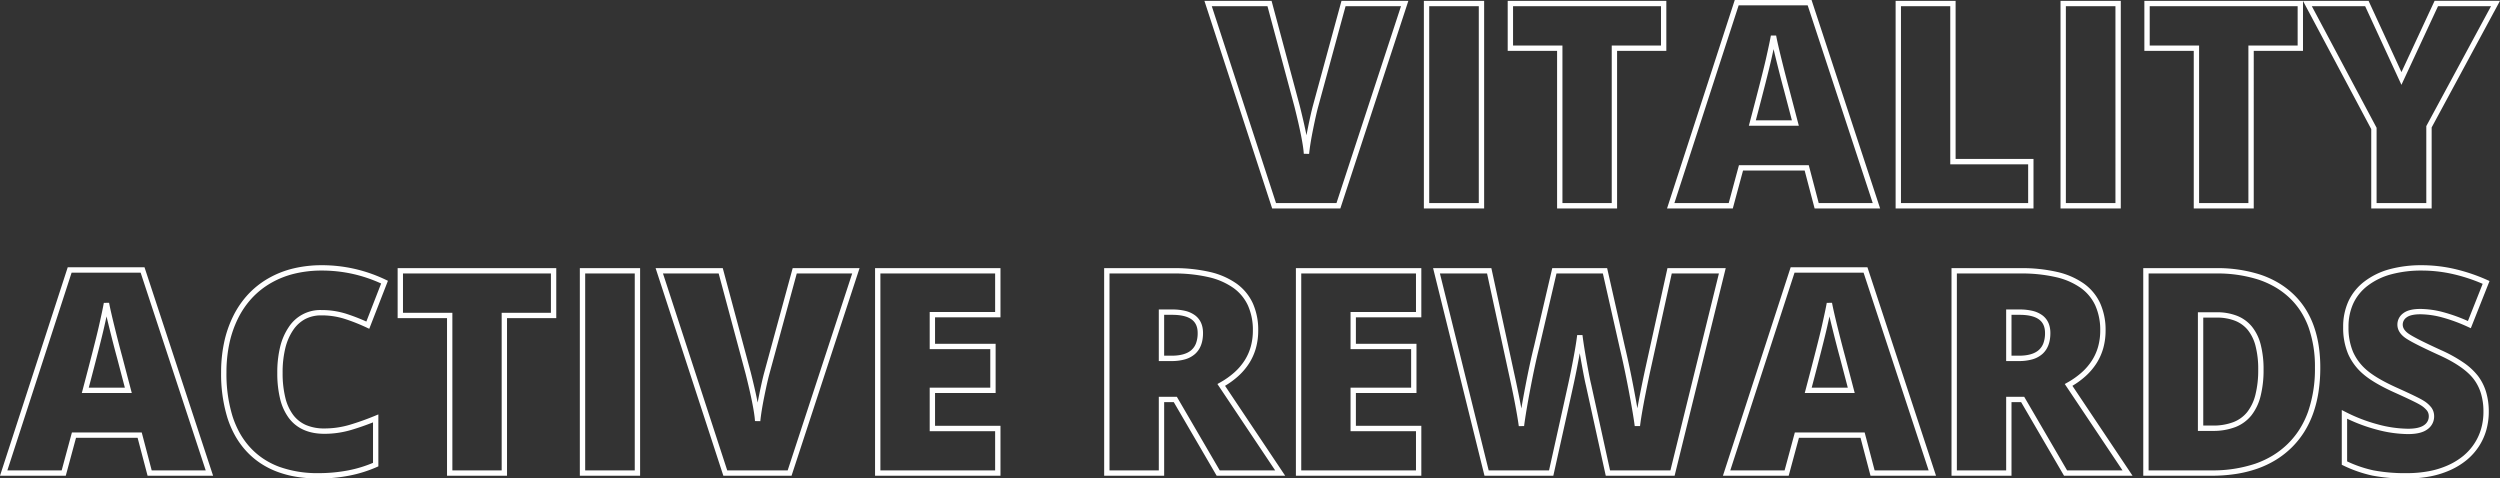 <svg xmlns="http://www.w3.org/2000/svg" width="1402.971" height="268.523" viewBox="0 0 1402.971 268.523"><rect x="0" y="0" width="1402.971" height="268.523" fill="#333333" stroke="none"/><path d="M-426.927-115.471h43.09L-345.352,1.5H-382.12l-5.59-21.272h-34.572L-428.027,1.5h-36.907Zm40.919,3h-38.739L-460.806-1.5h30.481l5.745-21.272H-385.4l5.59,21.272h30.31ZM-724.555-115h37.688l15.754,58.664c1.675,6.675,2.95,12.25,3.836,16.793q.318-1.734.691-3.6c1.088-5.441,2.062-9.782,2.894-12.9l0-.008L-647.627-115H-610.1l-.644,1.967L-648.266,1.5h-38.277l-.338-1.035Zm35.388,3H-720.42L-684.366-1.5h33.926L-614.235-112h-31.1l-15.459,56.734h0c-.815,3.059-1.774,7.335-2.849,12.71s-1.8,9.885-2.152,13.442l-2.99-.057c-.3-4.9-2.064-13.791-5.233-26.42Zm87.768-3h33.822V1.5H-601.4Zm30.822,3H-598.4V-1.5h27.822Zm16.226-3h89.021v28.077h-27.639V1.5h-33.667V-86.928h-27.716Zm86.021,3h-83.021v22.077h27.716V-1.5h27.667V-89.928h27.639Zm131.672-3h33.667v88.739h43.709V1.5h-77.376Zm30.667,3h-27.667V-1.5h71.376V-23.266h-43.709Zm61.876-3h33.822V1.5h-33.822Zm30.822,3h-27.822V-1.5h27.822Zm16.226-3H-71.242l.4.872L-52.788-75l18.6-40.01h36.7L1.32-112.792-35.843-43.952V1.5h-33.9V-43.024l-38.3-71.907v28h-27.639V1.5h-33.667V-86.928h-27.716Zm86.021,3h-83.021v22.077h27.716V-1.5h27.667V-89.928h27.639Zm37.883,0h-29.925l36.345,68.231V-1.5h27.9V-44.71l.18-.333L-2.515-112H-32.272L-52.8-67.856ZM-403.71-95.529c.51,2.8,1.587,7.525,3.2,14.037,1.62,6.53,3.014,11.924,4.144,16.034l0,.017,5.385,20.514h-28.038l.5-1.884c4.683-17.7,7.748-29.727,9.11-35.738s2.283-10.37,2.742-12.972Zm4.451,30.858c-1.136-4.133-2.536-9.549-4.161-16.1q-1-4.019-1.723-7.138-.577,2.67-1.336,6.021c-1.32,5.83-4.225,17.25-8.637,33.959h20.252Zm-820.569,98.035A82.778,82.778,0,0,1-1201.5,35.4a84,84,0,0,1,17.49,6.106l1.257.6-10.481,26.939-1.453-.682a104.641,104.641,0,0,0-12.4-4.9,42.663,42.663,0,0,0-13.05-1.947,19.262,19.262,0,0,0-9.046,2.07,18.991,18.991,0,0,0-6.8,6.244,31.292,31.292,0,0,0-4.382,10.179,57.388,57.388,0,0,0-1.489,13.7,57.5,57.5,0,0,0,1.512,13.965,26.788,26.788,0,0,0,4.412,9.7,18.052,18.052,0,0,0,7.2,5.677,25.616,25.616,0,0,0,10.3,1.922,49.778,49.778,0,0,0,14.169-2.034,145.266,145.266,0,0,0,14.062-4.995l2.073-.856V146.24l-.893.4a72.752,72.752,0,0,1-15.458,4.817,90.364,90.364,0,0,1-17.29,1.6,76.565,76.565,0,0,1-12.342-.951A56.886,56.886,0,0,1-1245,149.229a46.485,46.485,0,0,1-9.4-4.815,43.823,43.823,0,0,1-7.871-6.753,46.144,46.144,0,0,1-6.2-8.561,54.447,54.447,0,0,1-4.405-10.225,83.975,83.975,0,0,1-3.5-25.318,80.784,80.784,0,0,1,1.693-16.87,62.705,62.705,0,0,1,5.1-14.774,51.414,51.414,0,0,1,8.339-12.164,48.633,48.633,0,0,1,11.354-9,53.3,53.3,0,0,1,13.949-5.543A67.852,67.852,0,0,1-1219.828,33.365Zm33.262,10.262a80.722,80.722,0,0,0-15.6-5.3,79.765,79.765,0,0,0-17.66-1.962,64.85,64.85,0,0,0-15.394,1.752,50.305,50.305,0,0,0-13.165,5.229,45.639,45.639,0,0,0-10.656,8.446,48.418,48.418,0,0,0-7.849,11.457,59.715,59.715,0,0,0-4.855,14.068,77.787,77.787,0,0,0-1.626,16.242,81,81,0,0,0,3.355,24.409,51.417,51.417,0,0,0,4.159,9.66,43.137,43.137,0,0,0,5.793,8,40.808,40.808,0,0,0,7.331,6.29,43.482,43.482,0,0,0,8.8,4.5,62.722,62.722,0,0,0,22.168,3.629,87.366,87.366,0,0,0,16.714-1.544,70.127,70.127,0,0,0,13.927-4.229V121.559c-4.105,1.627-8.227,3.057-12.281,4.259a52.779,52.779,0,0,1-15.022,2.158c-8.762,0-15.452-2.955-19.885-8.783a29.743,29.743,0,0,1-4.933-10.778,60.468,60.468,0,0,1-1.6-14.7,60.369,60.369,0,0,1,1.577-14.423,34.274,34.274,0,0,1,4.818-11.151,21.06,21.06,0,0,1,18.318-9.62,45.654,45.654,0,0,1,13.967,2.09,106.79,106.79,0,0,1,11.3,4.368ZM-41.225,33.365A82.156,82.156,0,0,1-23.1,35.44,99.914,99.914,0,0,1-4.67,41.646l1.315.585L-13.862,68.718l-1.437-.659a92.433,92.433,0,0,0-14.588-5.387A48.335,48.335,0,0,0-42.157,60.9c-3.627,0-6.245.6-7.779,1.784A4.879,4.879,0,0,0-52.069,66.7c0,1.747.937,3.313,2.865,4.786,2.2,1.684,8.413,4.864,18.457,9.452a79.515,79.515,0,0,1,12.67,6.977,36.1,36.1,0,0,1,8.29,7.656,28.488,28.488,0,0,1,4.519,9.022,38.21,38.21,0,0,1,1.489,10.94,37.788,37.788,0,0,1-1.4,10.379,33.684,33.684,0,0,1-4.2,9.192,33.961,33.961,0,0,1-6.842,7.615,40.9,40.9,0,0,1-9.247,5.664,50.952,50.952,0,0,1-11.3,3.512,69.314,69.314,0,0,1-13,1.162A97.726,97.726,0,0,1-69.09,151.43a72.446,72.446,0,0,1-16.334-5.666l-.855-.407V114.626l2.185,1.121a90.256,90.256,0,0,0,17.946,6.911,66.813,66.813,0,0,0,17,2.473c4.2,0,7.272-.7,9.12-2.071a5.808,5.808,0,0,0,2.578-4.891,5.2,5.2,0,0,0-.991-3.189,13.564,13.564,0,0,0-3.7-3.151c-1.821-1.147-6.839-3.569-14.916-7.2l-.006,0c-7.494-3.407-13.216-6.773-17.006-10.007a31.654,31.654,0,0,1-8.63-11.41,37.721,37.721,0,0,1-2.8-15.119A34.269,34.269,0,0,1-82.509,53.5a29.8,29.8,0,0,1,9-11.055,41.028,41.028,0,0,1,14.058-6.835A68.037,68.037,0,0,1-41.225,33.365ZM-7.208,43.811a96.01,96.01,0,0,0-16.55-5.445,79.152,79.152,0,0,0-17.467-2A65.055,65.055,0,0,0-58.639,38.5a38.046,38.046,0,0,0-13.037,6.324,26.832,26.832,0,0,0-8.115,9.945A31.305,31.305,0,0,0-82.5,68.093,34.769,34.769,0,0,0-79.95,82.011a28.682,28.682,0,0,0,7.828,10.328c3.577,3.051,9.061,6.267,16.3,9.558h0c8.315,3.737,13.314,6.156,15.279,7.394a16.2,16.2,0,0,1,4.525,3.915,8.206,8.206,0,0,1,1.571,4.963,8.74,8.74,0,0,1-3.788,7.3c-2.41,1.793-5.979,2.664-10.91,2.664a69.787,69.787,0,0,1-17.777-2.574A93.2,93.2,0,0,1-83.279,119.5v23.956a68.582,68.582,0,0,0,14.8,5.035,94.78,94.78,0,0,0,18.717,1.56,66.3,66.3,0,0,0,12.431-1.109,47.958,47.958,0,0,0,10.633-3.3,37.906,37.906,0,0,0,8.57-5.244,30.957,30.957,0,0,0,6.24-6.942,30.692,30.692,0,0,0,3.831-8.374,34.79,34.79,0,0,0,1.281-9.554,35.222,35.222,0,0,0-1.363-10.08,25.5,25.5,0,0,0-4.041-8.077c-3.633-4.819-10.293-9.43-19.8-13.7l-.008,0c-10.395-4.749-16.622-7.954-19.037-9.8-2.683-2.05-4.044-4.462-4.044-7.17a7.8,7.8,0,0,1,3.3-6.389c2.1-1.621,5.245-2.409,9.611-2.409a51.307,51.307,0,0,1,13.04,1.875,92.861,92.861,0,0,1,13.628,4.91ZM-1362.45,34.529h43.09l.339,1.031,38.146,115.939h-36.768l-5.59-21.272H-1357.8l-5.745,21.272h-36.907Zm40.919,3h-38.739L-1396.328,148.5h30.481l5.745-21.272h39.183l5.59,21.272h30.31Zm925.969-3h43.09l.339,1.031L-313.986,151.5h-36.768l-5.59-21.272h-34.572l-5.745,21.272h-36.907Zm40.919,3h-38.739L-429.44,148.5h30.481l5.745-21.272h39.183l5.59,21.272h30.31ZM-1177.308,35h89.021V63.072h-27.639V151.5h-33.666V63.072h-27.716Zm86.021,3h-83.021V60.072h27.716V148.5h27.666V60.072h27.639Zm16.226-3h33.822V151.5h-33.822Zm30.822,3h-27.822V148.5h27.822Zm11.7-3h37.688L-979.1,93.659c1.675,6.675,2.95,12.25,3.836,16.793q.318-1.734.691-3.6c1.088-5.441,2.062-9.782,2.894-12.9l0-.008L-955.612,35h37.531l-.644,1.967L-956.251,151.5h-38.276l-.338-1.035Zm35.387,3H-1028.4l36.054,110.5h33.925L-922.22,38h-31.1l-15.459,56.734h0c-.815,3.059-1.774,7.335-2.849,12.71s-1.8,9.883-2.152,13.442l-2.99-.057c-.3-4.9-2.064-13.791-5.233-26.42Zm87.768-3H-839V62.606h-36.722V77.462h34v27.611h-34V123.5H-839v28h-70.389ZM-842,38h-64.389V148.5H-842v-22h-36.722V102.073h34V80.462h-34V59.606H-842Zm61.178-3h38.688a88.732,88.732,0,0,1,20.6,2.138,42.338,42.338,0,0,1,14.988,6.532,28.013,28.013,0,0,1,9.159,11.069,36.448,36.448,0,0,1,3.029,15.3,36.576,36.576,0,0,1-1.257,9.7,31.983,31.983,0,0,1-3.788,8.588,35.524,35.524,0,0,1-6.281,7.383,46.828,46.828,0,0,1-7.292,5.335l33.745,50.459h-38.451l-24.068-41.3h-5.4v41.3h-33.667Zm95.971,113.5-32.414-48.47,1.415-.793a45.067,45.067,0,0,0,8.152-5.759,32.526,32.526,0,0,0,5.753-6.756,28.985,28.985,0,0,0,3.432-7.783,33.573,33.573,0,0,0,1.15-8.9,33.492,33.492,0,0,0-2.755-14.047,25.049,25.049,0,0,0-8.193-9.893,39.382,39.382,0,0,0-13.932-6.045A85.768,85.768,0,0,0-742.129,38h-35.688V148.5h27.667V107.2h10.126l.434.745,23.633,40.558ZM-673.213,35h70.389V62.606h-36.722V77.462h34v27.611h-34V123.5h36.722v28h-70.389Zm67.389,3h-64.389V148.5h64.389v-22h-36.722V102.073h34V80.462h-34V59.606h36.722Zm9.6-3h32.706l12.6,58.082h0c1.747,7.86,3.16,14.776,4.227,20.68.6-3.58,1.333-7.621,2.19-12.1,1.731-9.041,3.369-16.642,4.87-22.593L-529.353,35h30.8l9.967,44.094c1.653,6.87,3.355,14.909,5.059,23.894q1.135,5.986,1.942,10.672c.964-5.415,2.315-12.236,4.045-20.408l0-.012L-464.7,35H-432l-.458,1.859L-460.685,151.5h-38.638l-11.123-50.612c-.53-2.126-1.335-6.19-2.461-12.42q-.545-3.018-1-5.731-.243,1.371-.515,2.828c-.93,4.985-1.86,9.635-2.765,13.822s-4.707,21.333-11.3,50.939l-.261,1.174h-38.633l-.282-1.139Zm30.287,3h-26.453l27.362,110.5h33.88c6.429-28.879,10.14-45.614,11.033-49.746.9-4.159,1.823-8.782,2.748-13.739.921-4.939,1.6-9.127,2-12.447l2.977,0c.511,4.092,1.33,9.263,2.433,15.369s1.918,10.22,2.425,12.247l.01.042,10.61,48.277h33.875L-435.826,38h-26.46L-474.6,93.881c-2.977,14.064-4.823,24.071-5.487,29.742l-2.978.016c-.563-4.4-1.707-11.161-3.4-20.1S-489.859,86.6-491.5,79.779l0-.02L-500.946,38h-26.026l-9.751,41.8c-1.487,5.9-3.113,13.443-4.834,22.43s-2.93,16.191-3.6,21.413l-2.974.017c-1.025-7.38-2.951-17.449-5.724-29.926v-.007Zm260.646-3H-266.6a88.733,88.733,0,0,1,20.6,2.138,42.338,42.338,0,0,1,14.988,6.532,28.014,28.014,0,0,1,9.159,11.069,36.448,36.448,0,0,1,3.029,15.3,36.579,36.579,0,0,1-1.257,9.7,31.983,31.983,0,0,1-3.788,8.588,35.527,35.527,0,0,1-6.281,7.383,46.822,46.822,0,0,1-7.292,5.335l33.745,50.459h-38.451l-.434-.745L-266.224,110.2h-5.4v41.3h-33.667Zm95.971,113.5-32.415-48.47,1.416-.793a45.061,45.061,0,0,0,8.152-5.759,32.532,32.532,0,0,0,5.753-6.756,28.985,28.985,0,0,0,3.432-7.783,33.573,33.573,0,0,0,1.15-8.9,33.491,33.491,0,0,0-2.755-14.047,25.048,25.048,0,0,0-8.193-9.893,39.381,39.381,0,0,0-13.932-6.045A85.768,85.768,0,0,0-266.6,38h-35.688V148.5h27.667V107.2H-264.5l24.067,41.3ZM-197.688,35H-156.9a78.8,78.8,0,0,1,24.684,3.57,53.226,53.226,0,0,1,10.054,4.5,46.83,46.83,0,0,1,8.484,6.317,44.2,44.2,0,0,1,6.733,8.037,47.866,47.866,0,0,1,4.8,9.618,59.478,59.478,0,0,1,2.861,11.151,80.73,80.73,0,0,1,.948,12.658,89.131,89.131,0,0,1-1,13.623,66.019,66.019,0,0,1-3,12.036,53.116,53.116,0,0,1-5.032,10.426,48.668,48.668,0,0,1-7.062,8.772,49.846,49.846,0,0,1-8.883,6.934,54.571,54.571,0,0,1-10.491,4.941,67.582,67.582,0,0,1-12.057,2.949,90.552,90.552,0,0,1-13.6.978h-38.222Zm38.222,113.5a74.949,74.949,0,0,0,24.669-3.759,51.55,51.55,0,0,0,9.913-4.667,46.844,46.844,0,0,0,8.348-6.516,45.664,45.664,0,0,0,6.626-8.231,50.12,50.12,0,0,0,4.745-9.837,73.437,73.437,0,0,0,3.823-24.65,66.036,66.036,0,0,0-3.624-22.773,44.873,44.873,0,0,0-4.495-9.015,41.209,41.209,0,0,0-6.276-7.491,43.825,43.825,0,0,0-7.941-5.911,50.209,50.209,0,0,0-9.486-4.239A75.822,75.822,0,0,0-156.9,38h-37.784V148.5ZM-372.345,54.471c.51,2.8,1.587,7.525,3.2,14.037,1.619,6.527,3.013,11.922,4.144,16.034l0,.017,5.385,20.514h-28.038l.5-1.884c4.683-17.7,7.748-29.727,9.11-35.738s2.283-10.37,2.742-12.972Zm4.45,30.854c-1.137-4.135-2.536-9.55-4.16-16.095q-1-4.019-1.723-7.138-.577,2.67-1.336,6.021c-1.32,5.83-4.225,17.25-8.637,33.959H-363.5Zm-971.338-30.854c.509,2.8,1.587,7.524,3.2,14.037,1.62,6.53,3.014,11.924,4.144,16.034l0,.017,5.385,20.514h-28.038l.5-1.884c4.683-17.7,7.748-29.727,9.11-35.738s2.282-10.368,2.742-12.972Zm4.451,30.858c-1.136-4.133-2.536-9.549-4.161-16.1q-1-4.019-1.723-7.138-.578,2.67-1.337,6.021c-1.32,5.83-4.225,17.25-8.637,33.959h20.252Zm584.631-27.121h7.556a30.469,30.469,0,0,1,7.256.777,15.225,15.225,0,0,1,5.459,2.451c3.016,2.243,4.545,5.606,4.545,10,0,5.162-1.522,9.126-4.524,11.78a14.554,14.554,0,0,1-5.592,2.979,26.57,26.57,0,0,1-7.455.949h-7.245Zm7.245,25.931c4.955,0,8.676-1.069,11.059-3.176a9.555,9.555,0,0,0,2.6-3.845,16.18,16.18,0,0,0,.908-5.687c0-3.437-1.091-5.919-3.335-7.589-2.35-1.748-6.026-2.634-10.925-2.634h-4.556V84.139Zm468.28-25.931h7.556a30.468,30.468,0,0,1,7.256.777,15.225,15.225,0,0,1,5.459,2.451c3.016,2.243,4.545,5.606,4.545,10,0,5.162-1.522,9.126-4.524,11.78a14.554,14.554,0,0,1-5.592,2.979,26.57,26.57,0,0,1-7.455.949h-7.245Zm7.245,25.931c4.955,0,8.676-1.069,11.059-3.176a9.554,9.554,0,0,0,2.6-3.845,16.181,16.181,0,0,0,.908-5.687c0-3.437-1.091-5.919-3.335-7.589-2.35-1.748-6.026-2.634-10.925-2.634h-4.556V84.139Zm100.359-24.378h10.428a30.953,30.953,0,0,1,11.535,1.991,20.61,20.61,0,0,1,8.374,6.089,26.625,26.625,0,0,1,4.918,10.114,54.808,54.808,0,0,1,1.594,13.973,59.361,59.361,0,0,1-1.68,14.929,28.793,28.793,0,0,1-5.173,10.816,21.522,21.522,0,0,1-9,6.54,34.462,34.462,0,0,1-12.663,2.134h-8.332Zm8.332,63.585a31.511,31.511,0,0,0,11.559-1.923,18.563,18.563,0,0,0,7.768-5.63,25.835,25.835,0,0,0,4.609-9.7,56.4,56.4,0,0,0,1.581-14.166,51.837,51.837,0,0,0-1.492-13.2A23.668,23.668,0,0,0-139,69.743a17.64,17.64,0,0,0-7.172-5.207,27.991,27.991,0,0,0-10.417-1.775h-7.428v60.585Z" transform="translate(1400.457 115.471)" fill="#fff"/></svg>